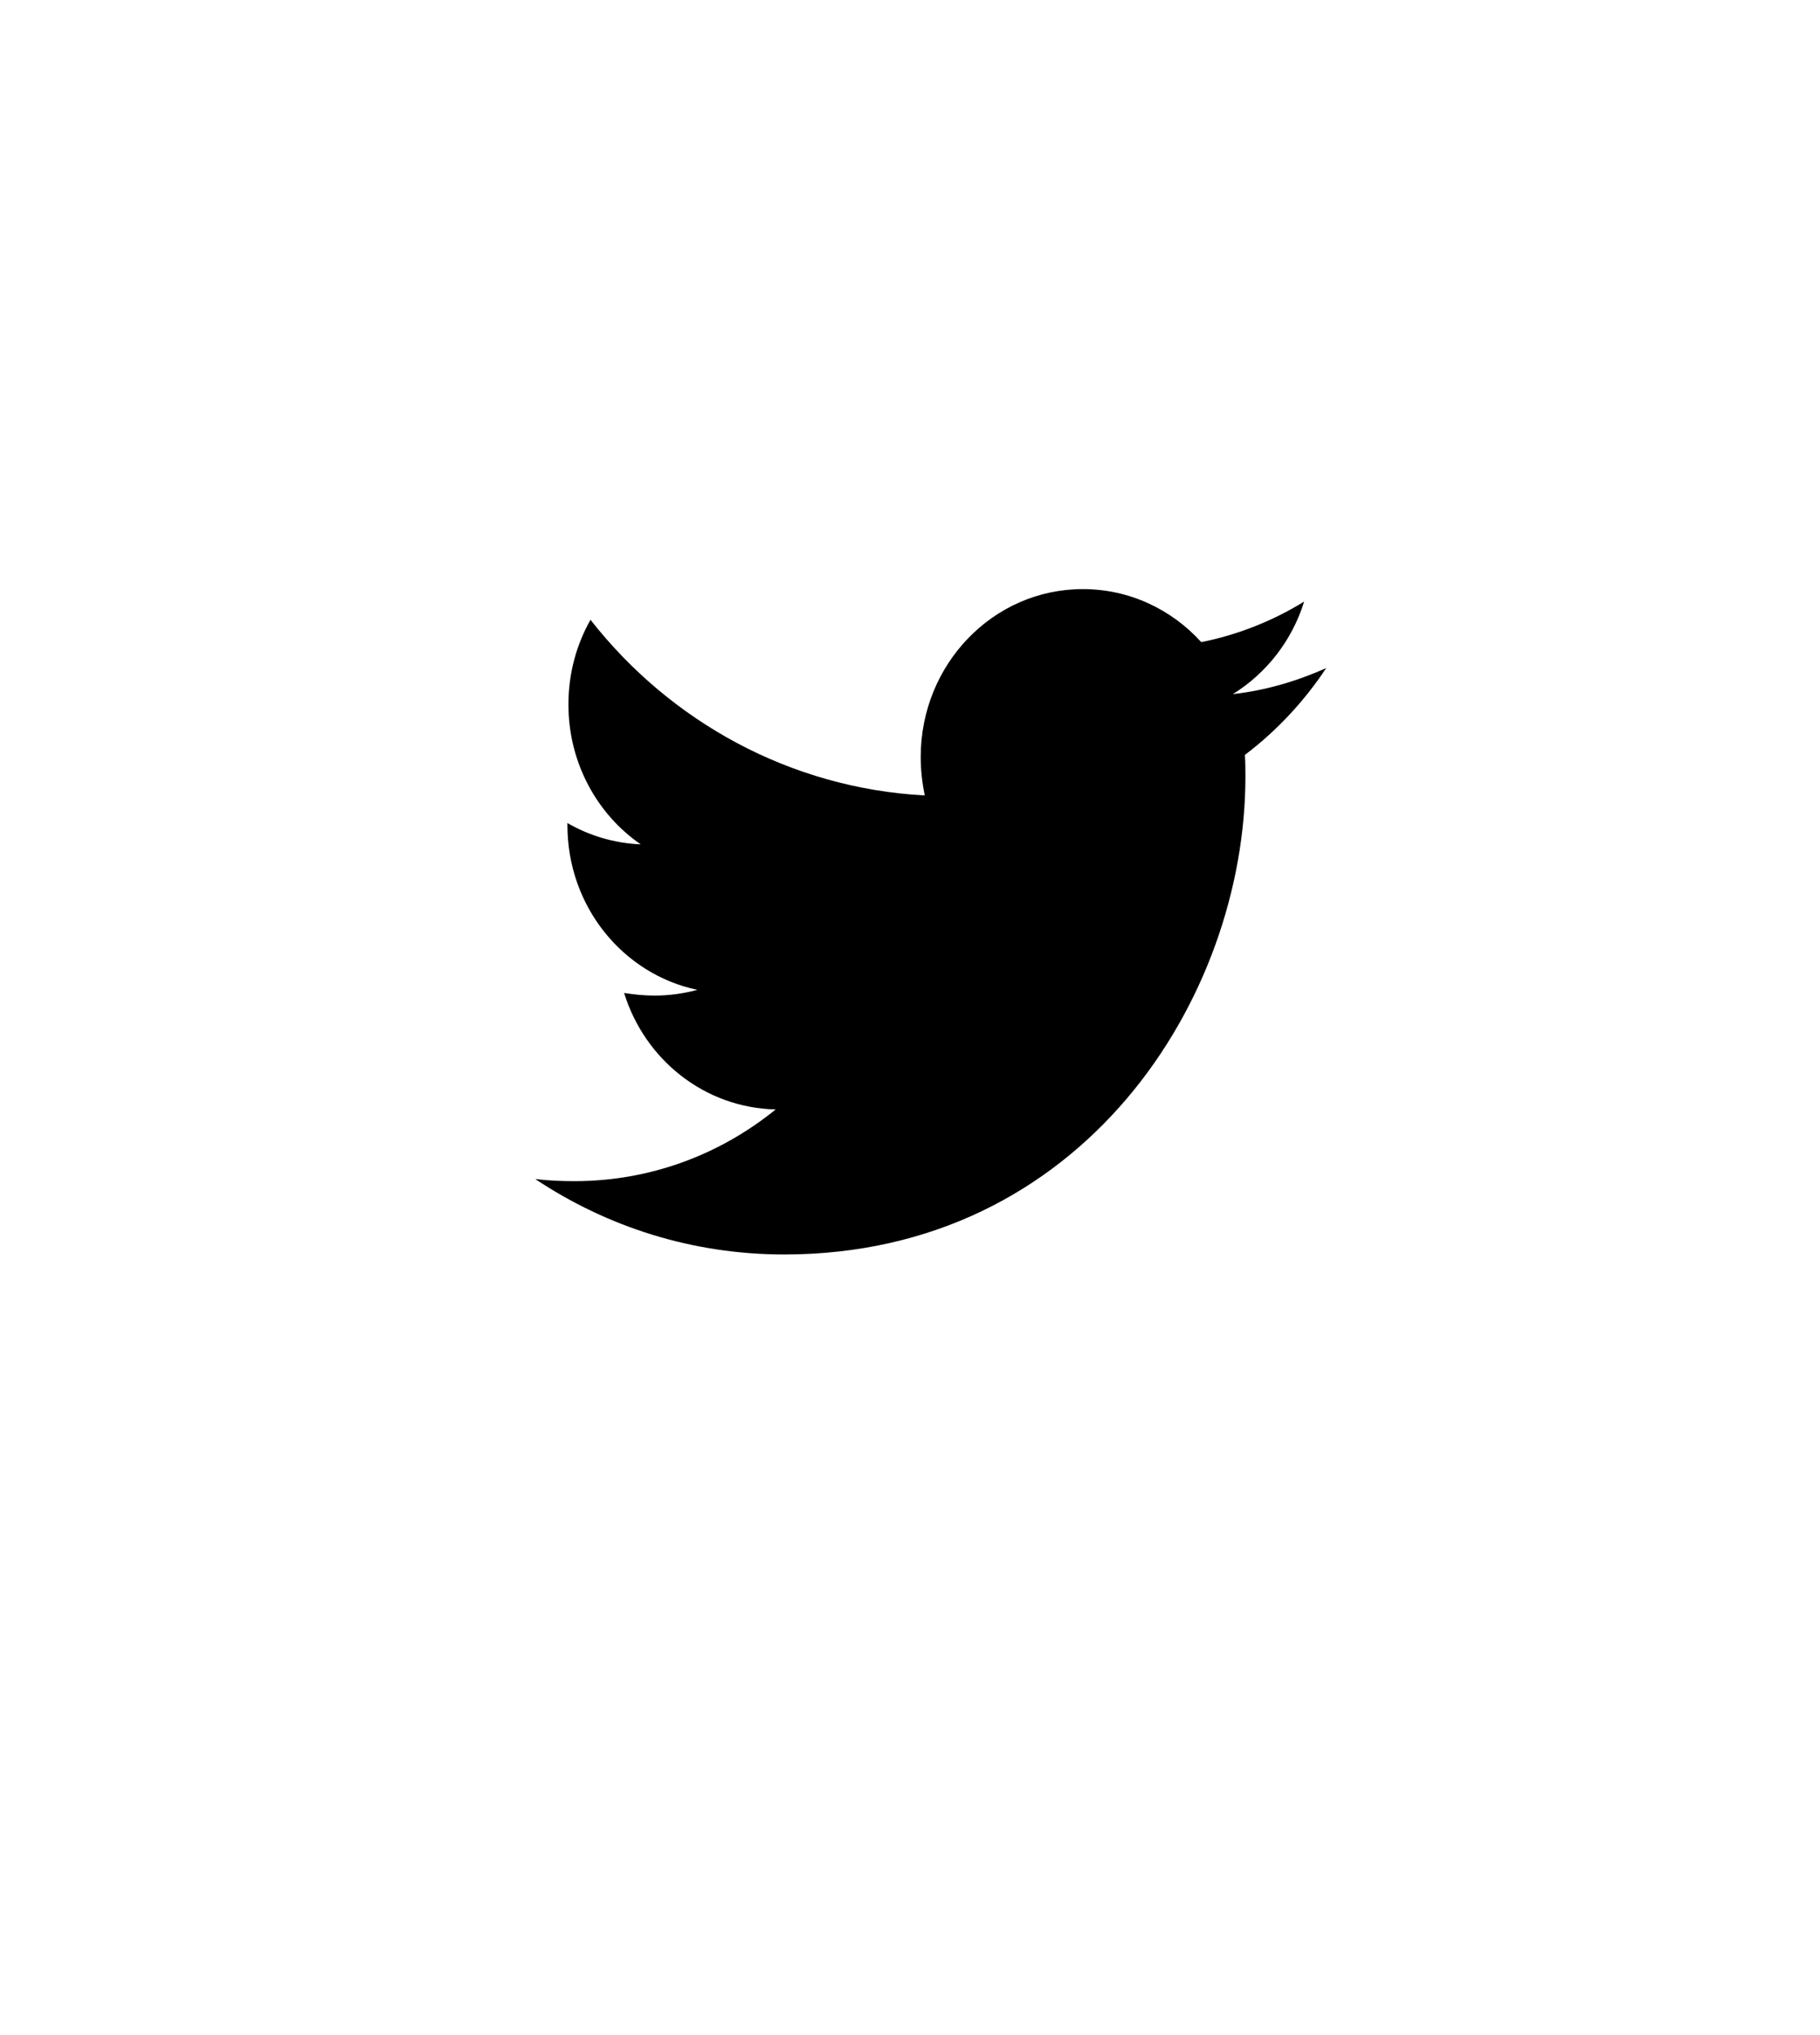 <svg width="34" height="38" viewBox="0 0 34 38" fill="none" xmlns="http://www.w3.org/2000/svg">
<rect width="34" height="38" fill="white"/>
<path d="M23.256 14.096C23.266 14.232 23.266 14.368 23.266 14.504C23.266 18.648 20.219 23.424 14.65 23.424C12.934 23.424 11.341 22.909 10 22.016C10.244 22.045 10.478 22.055 10.731 22.055C12.147 22.055 13.45 21.56 14.491 20.716C13.159 20.686 12.044 19.784 11.659 18.541C11.847 18.571 12.034 18.59 12.231 18.59C12.503 18.59 12.775 18.551 13.028 18.483C11.641 18.192 10.6 16.93 10.6 15.406V15.368C11.003 15.601 11.472 15.746 11.969 15.766C11.153 15.203 10.619 14.242 10.619 13.155C10.619 12.572 10.769 12.039 11.031 11.573C12.522 13.475 14.762 14.717 17.275 14.853C17.228 14.62 17.2 14.378 17.2 14.135C17.2 12.407 18.55 11 20.228 11C21.1 11 21.887 11.379 22.441 11.99C23.125 11.854 23.781 11.592 24.363 11.233C24.137 11.961 23.659 12.572 23.031 12.961C23.641 12.893 24.231 12.718 24.775 12.475C24.363 13.097 23.847 13.65 23.256 14.096V14.096Z" fill="black"/>
</svg>

